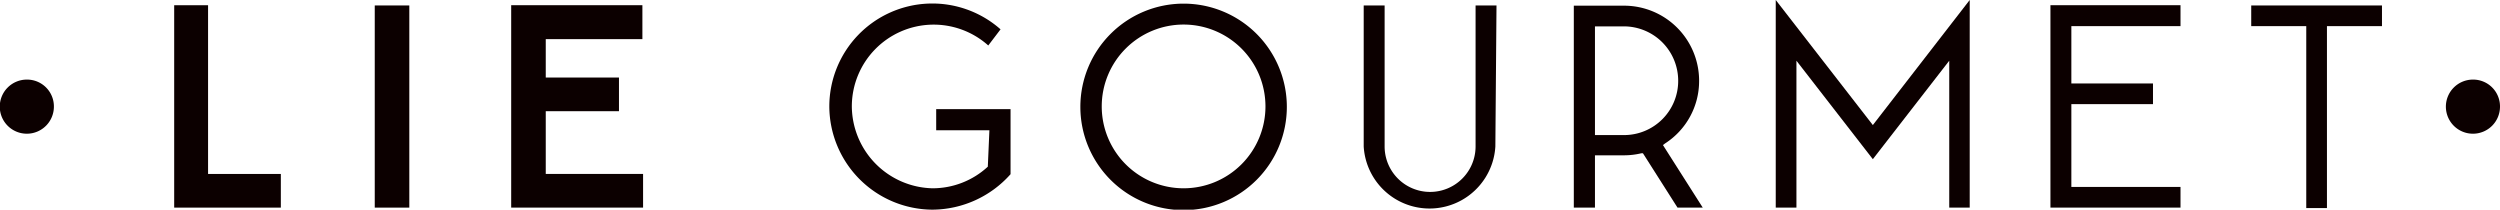 <svg viewBox="0 0 109.94 9.22" xmlns="http://www.w3.org/2000/svg"><defs><style>.cls-1{fill:#0c0000;}</style></defs><title>Asset 1</title><g data-name="Layer 2" id="Layer_2"><g data-name="Layer 1" id="Layer_1-2"><path d="M1.18,3.5A1.19,1.19,0,1,0,2.37,4.68,1.18,1.18,0,0,0,1.18,3.5Z" class="cls-1"></path><path d="M12.35,7.65V9.13H7.66V.23H9.15V7.65Z" class="cls-1"></path><path d="M18,.24V9.13H16.48V.24Z" class="cls-1"></path><path d="M22.48.23h5.77V1.72H24V3.41h3.22V4.89H24V7.65h4.28V9.13H22.48Z" class="cls-1"></path><path d="M43.51,5.73H41.17V4.8h3.27V7.66A4.63,4.63,0,0,1,41,9.22a4.56,4.56,0,0,1-4.53-4.54A4.53,4.53,0,0,1,44,1.29L43.46,2a3.6,3.6,0,0,0-6,2.64A3.63,3.63,0,0,0,41,8.28a3.58,3.58,0,0,0,2.44-.95l0,0Z" class="cls-1"></path><path d="M56.59,4.69A4.54,4.54,0,1,1,52.05.16,4.54,4.54,0,0,1,56.59,4.69Zm-.94,0a3.6,3.6,0,1,0-3.6,3.59A3.6,3.6,0,0,0,55.65,4.69Z" class="cls-1"></path><path d="M65.76,6.44a2.9,2.9,0,0,1-5.79,0V.24h.92v6.2a2,2,0,0,0,4,0V.24h.92Z" class="cls-1"></path><path d="M73.13,6.38l1.75,2.75H73.77L72.25,6.74l-.07,0a3.29,3.29,0,0,1-.76.09H70.14V9.13h-.93V.25h2.21a3.3,3.3,0,0,1,3.3,3.3,3.26,3.26,0,0,1-1.5,2.76Zm.67-2.83a2.39,2.39,0,0,0-2.38-2.39H70.14V5.94h1.28A2.38,2.38,0,0,0,73.8,3.55Z" class="cls-1"></path><path d="M86.62,0V9.13h-.9V2.67L82.36,7,79,2.67V9.13h-.91V0l4.27,5.5Z" class="cls-1"></path><path d="M90.17,9.13V.23h5.72v.92h-4.8V3.67h3.59v.91H91.09V8.22h4.8v.91Z" class="cls-1"></path><path d="M99,1.15V.24h5.75v.91h-2.42v8h-.91v-8Z" class="cls-1"></path><path d="M108.75,3.5a1.19,1.19,0,1,0,1.19,1.18A1.18,1.18,0,0,0,108.75,3.5Z" class="cls-1"></path></g></g></svg>
